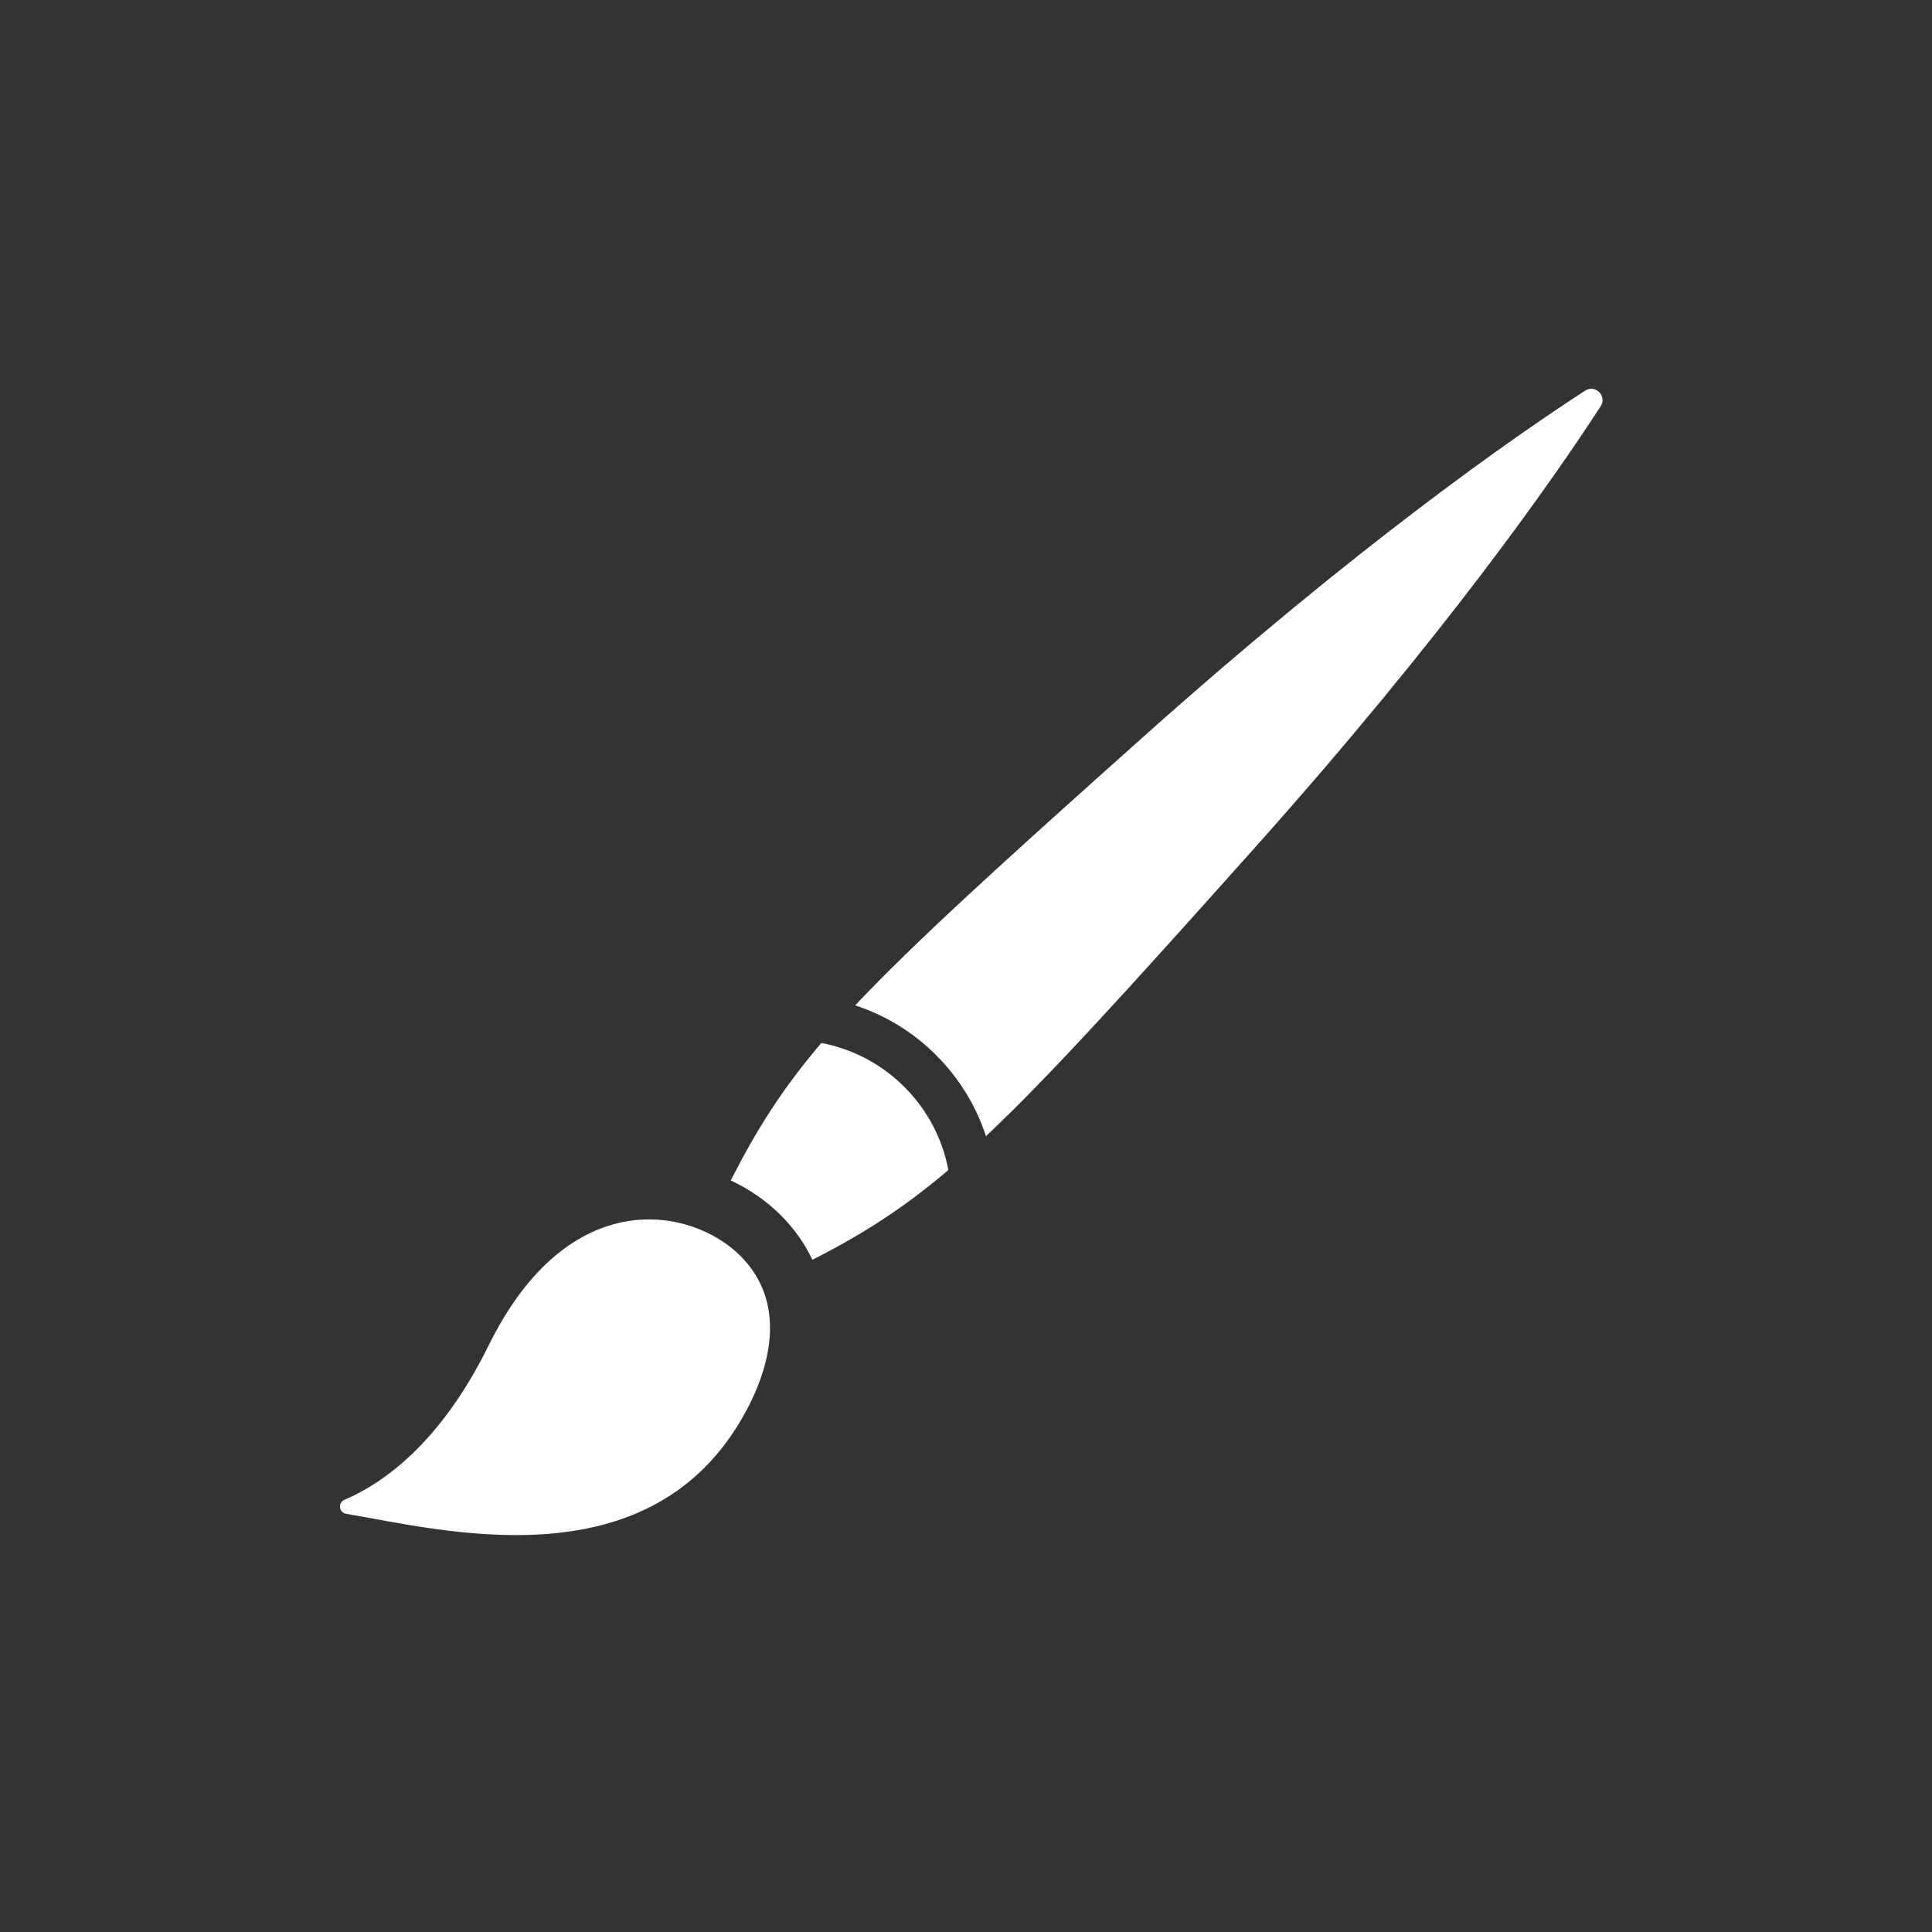 <?xml version="1.0" encoding="UTF-8"?> <svg xmlns="http://www.w3.org/2000/svg" width="150" height="150" viewBox="0 0 150 150" fill="none"><rect x="0" y="0" width="150" height="150" fill="#333333" stroke="none"/><g clip-path="url(#clip0_1246_51)"><path d="M57.482 110.336C60.039 106.026 61.025 101.048 57.482 97.505C53.699 93.722 44.158 91.83 37.931 104.472C34.131 112.189 29.598 115.229 26.744 116.445C26.219 116.668 26.31 117.438 26.874 117.532C34.234 118.763 50.01 122.932 57.482 110.336Z" fill="white"></path><path d="M72.683 81.924C74.478 83.719 75.786 85.868 76.552 88.213C81.414 83.627 87.518 76.909 97.389 65.854C112.297 49.162 120.745 36.991 124.277 31.537C124.788 30.748 123.86 29.82 123.071 30.331C117.617 33.863 105.446 42.311 88.754 57.219C77.699 67.09 70.98 73.194 66.395 78.056C68.739 78.822 70.889 80.129 72.685 81.924H72.683Z" fill="white"></path><path d="M60.629 94.358C61.665 95.394 62.48 96.555 63.075 97.812C66.99 95.81 70.086 93.856 73.63 90.84C73.173 88.411 72.001 86.177 70.215 84.391C68.429 82.606 66.195 81.435 63.767 80.977C60.723 84.556 58.759 87.676 56.736 91.645C58.183 92.325 59.508 93.237 60.628 94.356L60.629 94.358Z" fill="white"></path></g><defs><clipPath id="clip0_1246_51"><rect width="98.026" height="89" fill="white" transform="translate(26.397 30.185)"></rect></clipPath></defs></svg> 